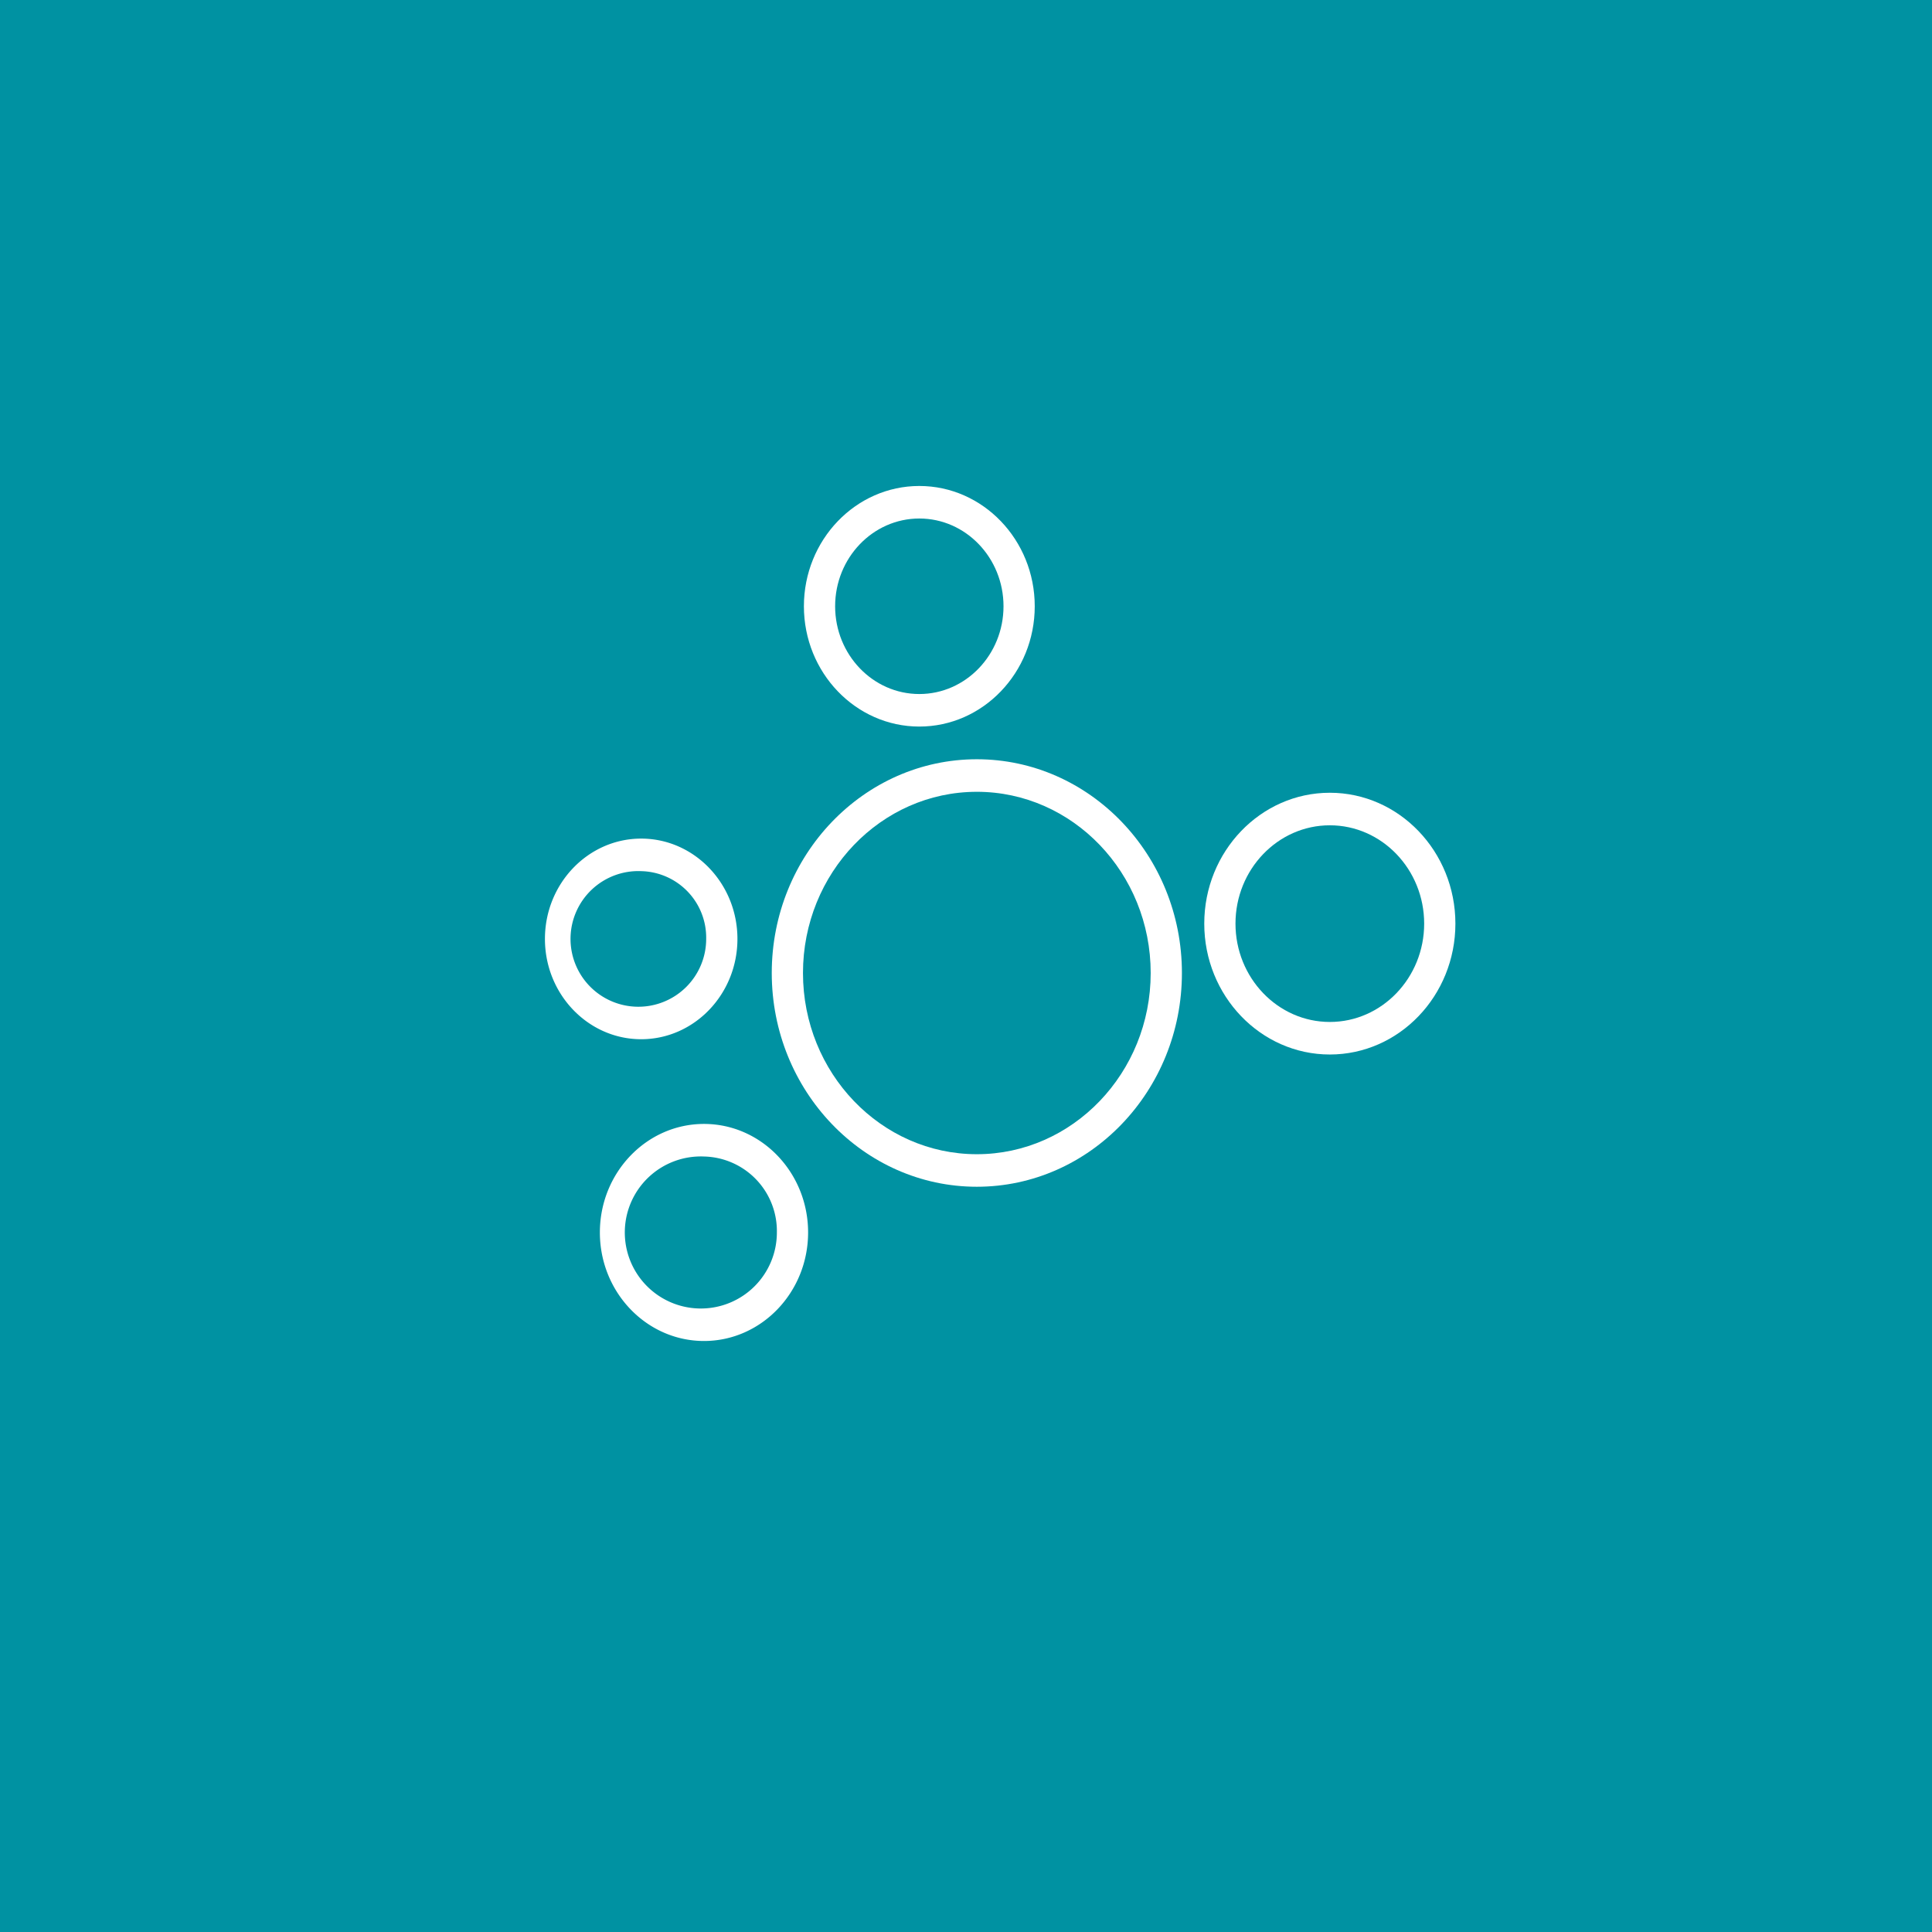 <?xml version="1.0" encoding="UTF-8"?> <svg xmlns="http://www.w3.org/2000/svg" width="324" height="324" viewBox="0 0 324 324"><g transform="translate(-1341.5 -2589.501)"><g transform="translate(553 -1384.023)"><rect width="324" height="324" transform="translate(788.5 3973.524)" fill="#0092a2"></rect></g><g transform="translate(929.887 -2469)"><g transform="translate(503 5140)"><g transform="translate(38.038 45.829)"><path d="M1233.319,293.2c-18.963,0-34.391-16.081-34.391-35.847s15.429-35.845,34.391-35.845,34.394,16.081,34.394,35.845S1252.284,293.2,1233.319,293.2Zm0-66.233c-16.076,0-29.155,13.631-29.155,30.387s13.079,30.389,29.155,30.389,29.157-13.633,29.157-30.389S1249.4,226.966,1233.319,226.966Z" transform="translate(-1198.928 -221.508)" fill="#fff"></path></g><g transform="translate(43.429)"><path d="M1220.766,240.754c-10.673,0-19.356-9.05-19.356-20.174s8.683-20.172,19.356-20.172,19.356,9.048,19.356,20.172S1231.44,240.754,1220.766,240.754Zm0-34.891c-7.784,0-14.119,6.6-14.119,14.717s6.335,14.717,14.119,14.717,14.119-6.6,14.119-14.717S1228.552,205.863,1220.766,205.863Z" transform="translate(-1201.41 -200.407)" fill="#fff"></path></g><g transform="translate(110.57 51.447)"><path d="M1253.382,267.991c-11.611,0-21.058-9.845-21.058-21.947s9.447-21.949,21.058-21.949,21.058,9.847,21.058,21.949S1265,267.991,1253.382,267.991Zm0-38.438c-8.724,0-15.822,7.4-15.822,16.491s7.1,16.489,15.822,16.489,15.822-7.4,15.822-16.489S1262.107,229.553,1253.382,229.553Z" transform="translate(-1232.324 -224.095)" fill="#fff"></path></g><g transform="translate(0 59.136)"><path d="M1197.555,261.279c-8.9,0-16.141-7.545-16.141-16.821s7.241-16.823,16.141-16.823,16.141,7.547,16.141,16.823S1206.456,261.279,1197.555,261.279Zm0-28.187a11.375,11.375,0,1,0,10.9,11.365A11.155,11.155,0,0,0,1197.555,233.093Z" transform="translate(-1181.414 -227.635)" fill="#fff"></path></g><g transform="translate(9.213 106.993)"><path d="M1203.118,286.064c-9.628,0-17.462-8.164-17.462-18.2s7.834-18.2,17.462-18.2,17.458,8.162,17.458,18.2S1212.744,286.064,1203.118,286.064Zm0-30.938a12.751,12.751,0,1,0,12.221,12.74A12.505,12.505,0,0,0,1203.118,255.126Z" transform="translate(-1185.656 -249.67)" fill="#fff"></path></g></g></g></g></svg> 